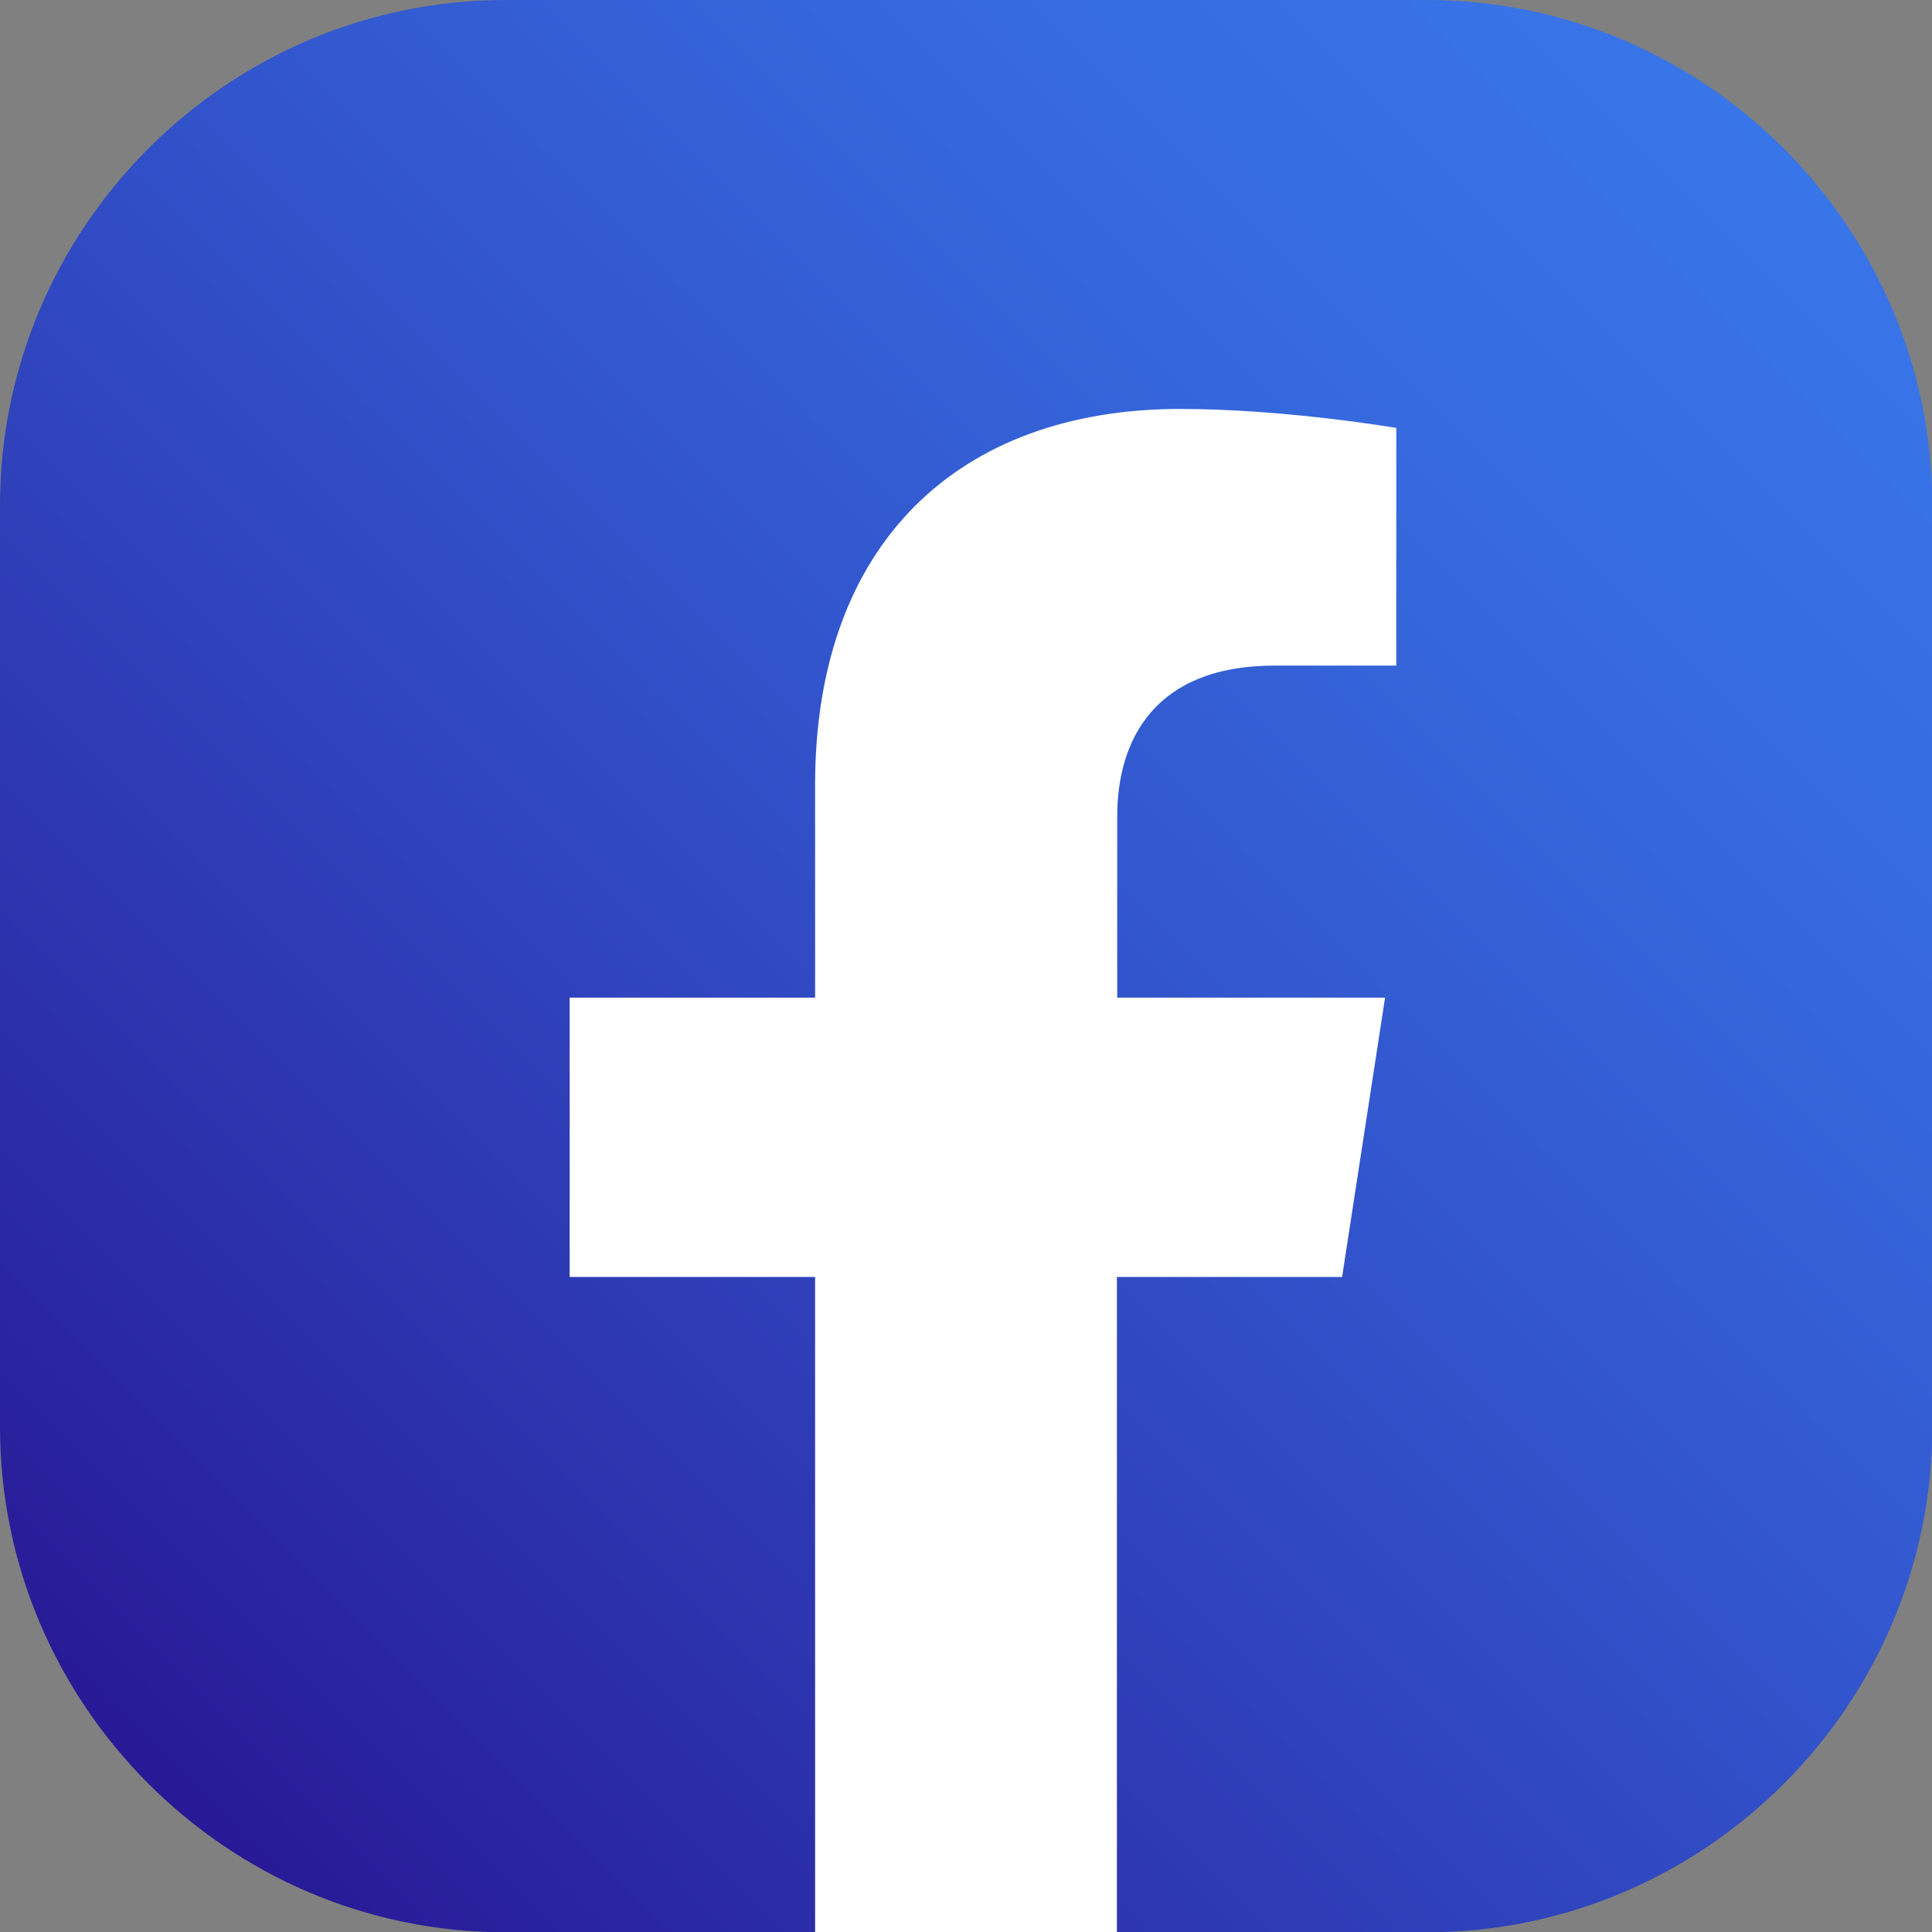 <?xml version="1.0" encoding="UTF-8"?>
<svg id="Capa_2" data-name="Capa 2" xmlns="http://www.w3.org/2000/svg" xmlns:xlink="http://www.w3.org/1999/xlink" viewBox="0 0 62.03 62.03">
  <rect x="0" y="0" width="62.03" height="62.03" fill="#808080" stroke="none"/>
  <defs>
    <style>
      .cls-1 {
        fill: #fff;
      }

      .cls-2 {
        fill: url(#linear-gradient);
      }
    </style>
    <linearGradient id="linear-gradient" x1="2758.43" y1="-3217.22" x2="2810.93" y2="-3164.72" gradientTransform="translate(-3159.95 -2753.67) rotate(90)" gradientUnits="userSpaceOnUse">
      <stop offset="0" stop-color="#3875e9"/>
      <stop offset=".18" stop-color="#366ce0"/>
      <stop offset=".47" stop-color="#3253cb"/>
      <stop offset=".84" stop-color="#2b2ca7"/>
      <stop offset="1" stop-color="#281996"/>
    </linearGradient>
  </defs>
  <g id="Capa_1-2" data-name="Capa 1">
    <g>
      <path class="cls-2" d="M0,45.81V16.23C0,7.3,7.3,0,16.23,0h29.58c8.92,0,16.23,7.3,16.23,16.23v29.58c0,8.92-7.3,16.23-16.23,16.23h-9.94l-5.21-1.27-4.49,1.27h-9.94c-8.92,0-16.23-7.3-16.23-16.23Z"/>
      <path class="cls-1" d="M43.09,41l1.38-8.97h-8.6v-5.82c0-2.45,1.2-4.84,5.05-4.84h3.91v-7.63s-3.55-.61-6.94-.61c-7.08,0-11.72,4.29-11.72,12.07v6.83h-7.88v8.97h7.88v21.03h9.69v-21.03h7.23Z"/>
    </g>
  </g>
</svg>